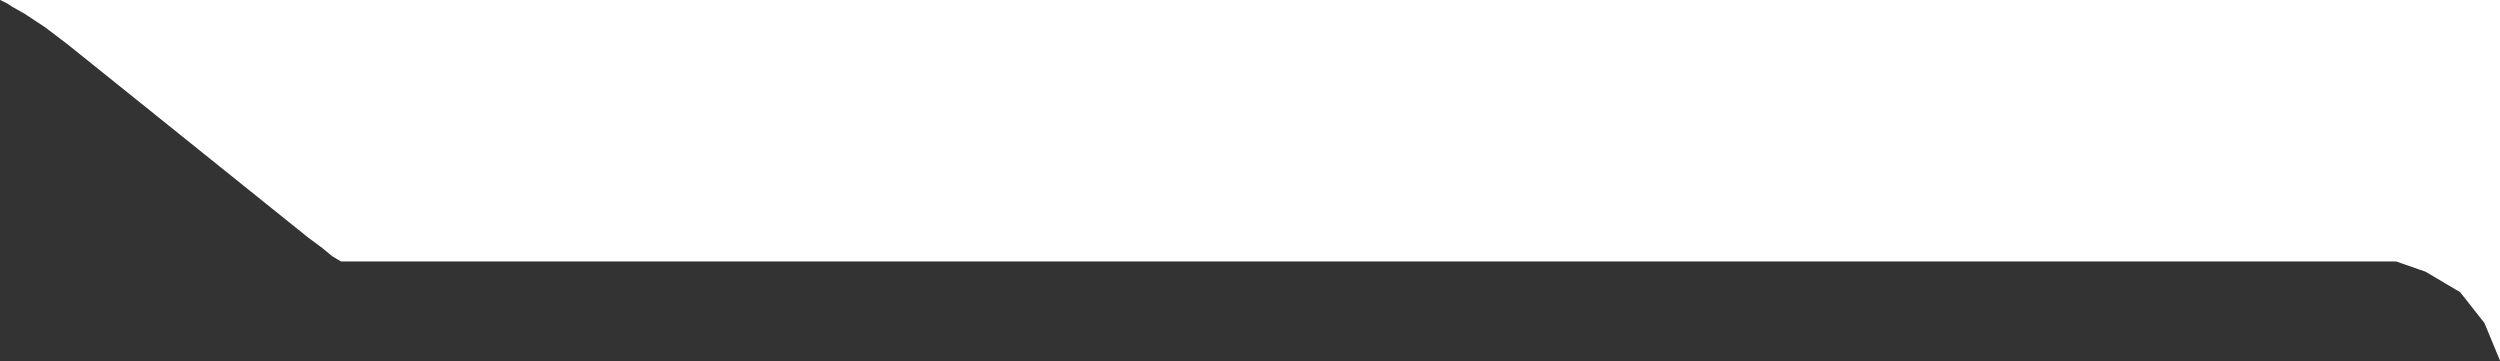 <?xml version="1.0" encoding="UTF-8"?>
<svg xmlns="http://www.w3.org/2000/svg" width="741" height="107" viewBox="0 0 741 107" fill="none">
  <rect x="0" y="0" width="741" height="107" fill="#333333" stroke="none"/>
  <path d="M1.097 0.507L0.071 0H741V106.879L736.385 95.735L729.207 86.618L718.952 80.539L710.235 77.5H113.39H110.313H106.724H103.135H101.084L98.52 75.98L95.443 73.448L91.341 70.409L20.069 13.17L13.403 8.105L7.25 4.052L3.661 2.026L2.122 1.013L1.097 0.507Z" fill="white"></path>
</svg>